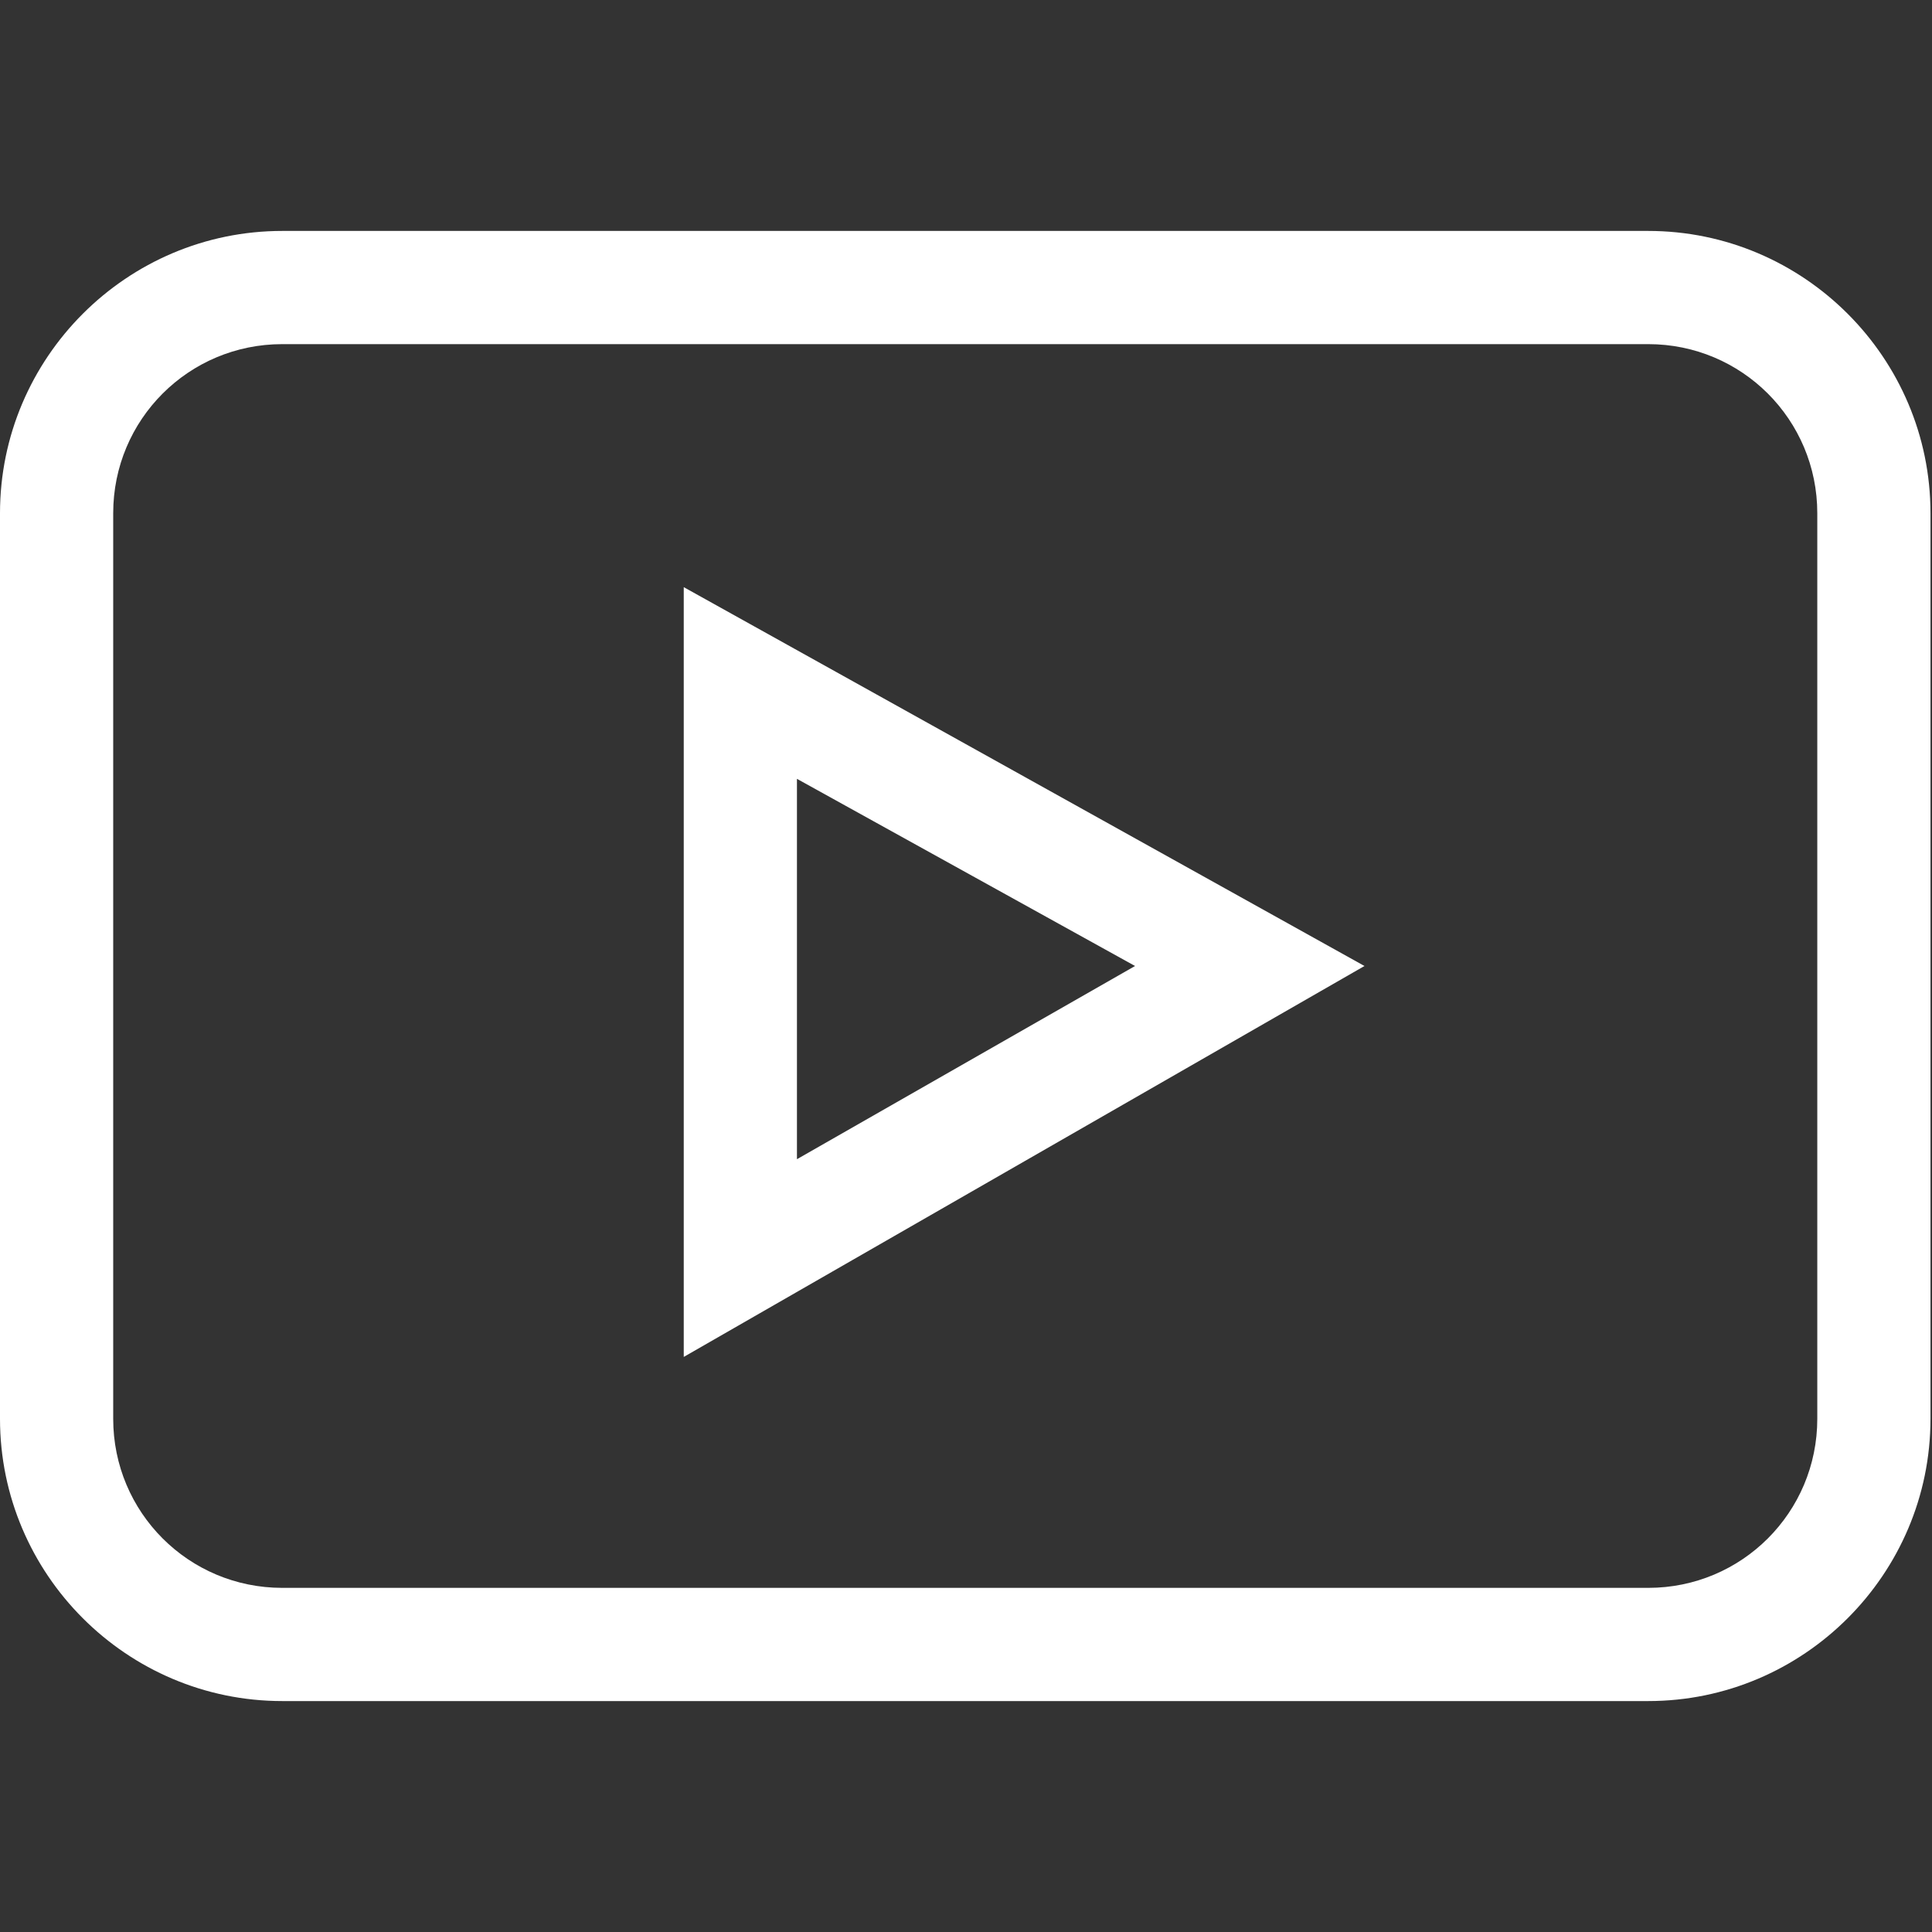 <?xml version="1.0" encoding="UTF-8"?>
<svg id="Layer_1" xmlns="http://www.w3.org/2000/svg" version="1.1" viewBox="0 0 128 128">
  <rect x="0" y="0" width="128" height="128" fill="#333333" stroke="none"/>
  <!-- Generator: Adobe Illustrator 29.3.1, SVG Export Plug-In . SVG Version: 2.1.0 Build 151)  -->
  <defs>
    <style>
      .st0 {
        fill: #fff;
      }
    </style>
  </defs>
  <path class="st0" d="M18.7,112.7h90.5c10.3,0,18.7-8.4,18.7-18.7v-60c0-10.3-8.4-18.7-18.7-18.7H18.7c-10.3,0-18.7,8.4-18.7,18.7v60c0,10.3,8.4,18.7,18.7,18.7h0ZM7.5,34c0-6.2,5-11.2,11.2-11.2h90.5c6.2,0,11.2,5,11.2,11.2v60c0,6.2-5,11.2-11.2,11.2H18.7c-6.2,0-11.2-5-11.2-11.2,0,0,0-60,0-60Z"/>
  <path class="st0" d="M45.3,38.9v51l45.1-25.9s-45.1-25.1-45.1-25.1ZM52.8,51.6l22.4,12.4-22.4,12.8v-25.3h0Z"/>
</svg>